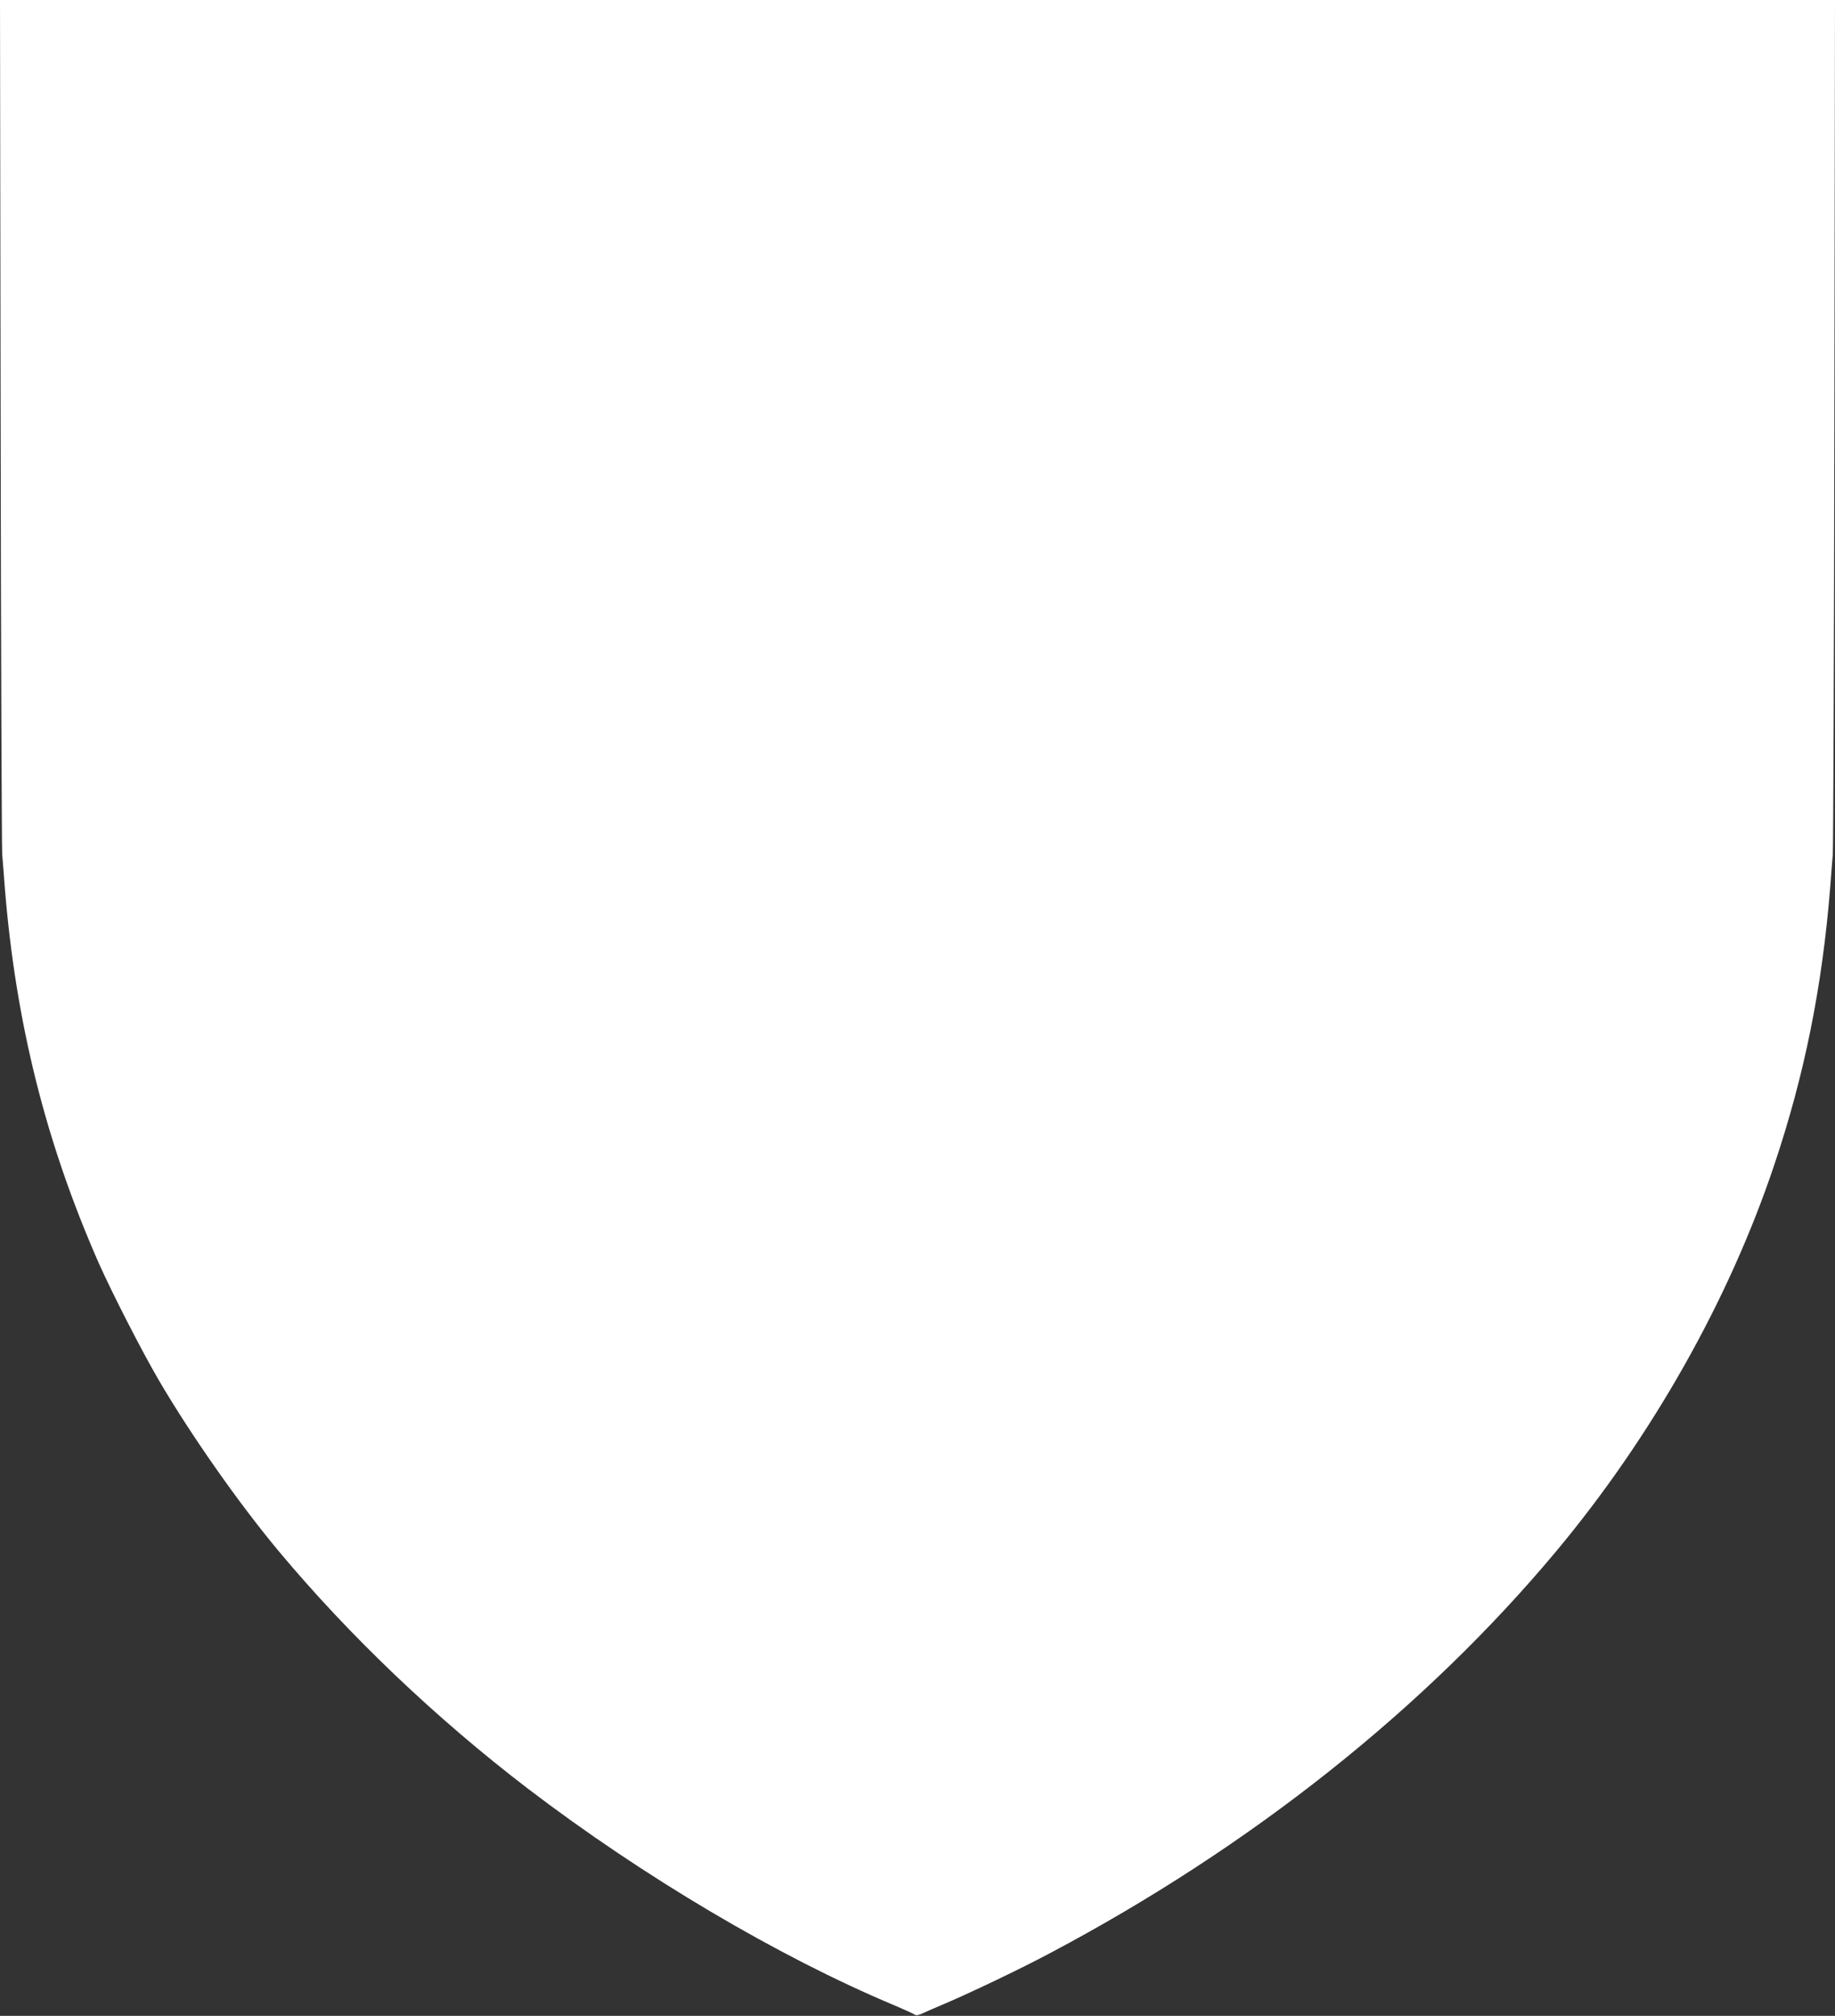 <?xml version="1.0" standalone="no"?>
<!DOCTYPE svg PUBLIC "-//W3C//DTD SVG 20010904//EN"
 "http://www.w3.org/TR/2001/REC-SVG-20010904/DTD/svg10.dtd">
<svg version="1.0" xmlns="http://www.w3.org/2000/svg"
 width="1165pt" height="1280pt" viewBox="0 0 1165 1280"
 preserveAspectRatio="xMidYMid meet">
<rect x="0" y="0" width="1165" height="1280" fill="#333333" stroke="none"/>
<g transform="translate(0,1280) scale(0.1,-0.1)"
fill="#ffffff" stroke="none">
<path d="M4 10123 c2 -1473 7 -2709 10 -2748 3 -38 11 -131 16 -205 69 -860
260 -1624 596 -2388 84 -189 271 -555 380 -742 202 -346 507 -782 764 -1090
449 -538 999 -1062 1581 -1507 732 -559 1594 -1069 2324 -1375 66 -28 126 -55
132 -60 9 -7 26 -4 55 10 24 11 86 38 138 60 158 67 485 223 670 322 1273 675
2377 1552 3210 2550 608 729 1097 1595 1384 2452 193 574 305 1132 356 1768 5
74 13 167 16 205 3 39 8 1275 10 2748 l4 2677 -5825 0 -5825 0 4 -2677z"/>
</g>
</svg>
